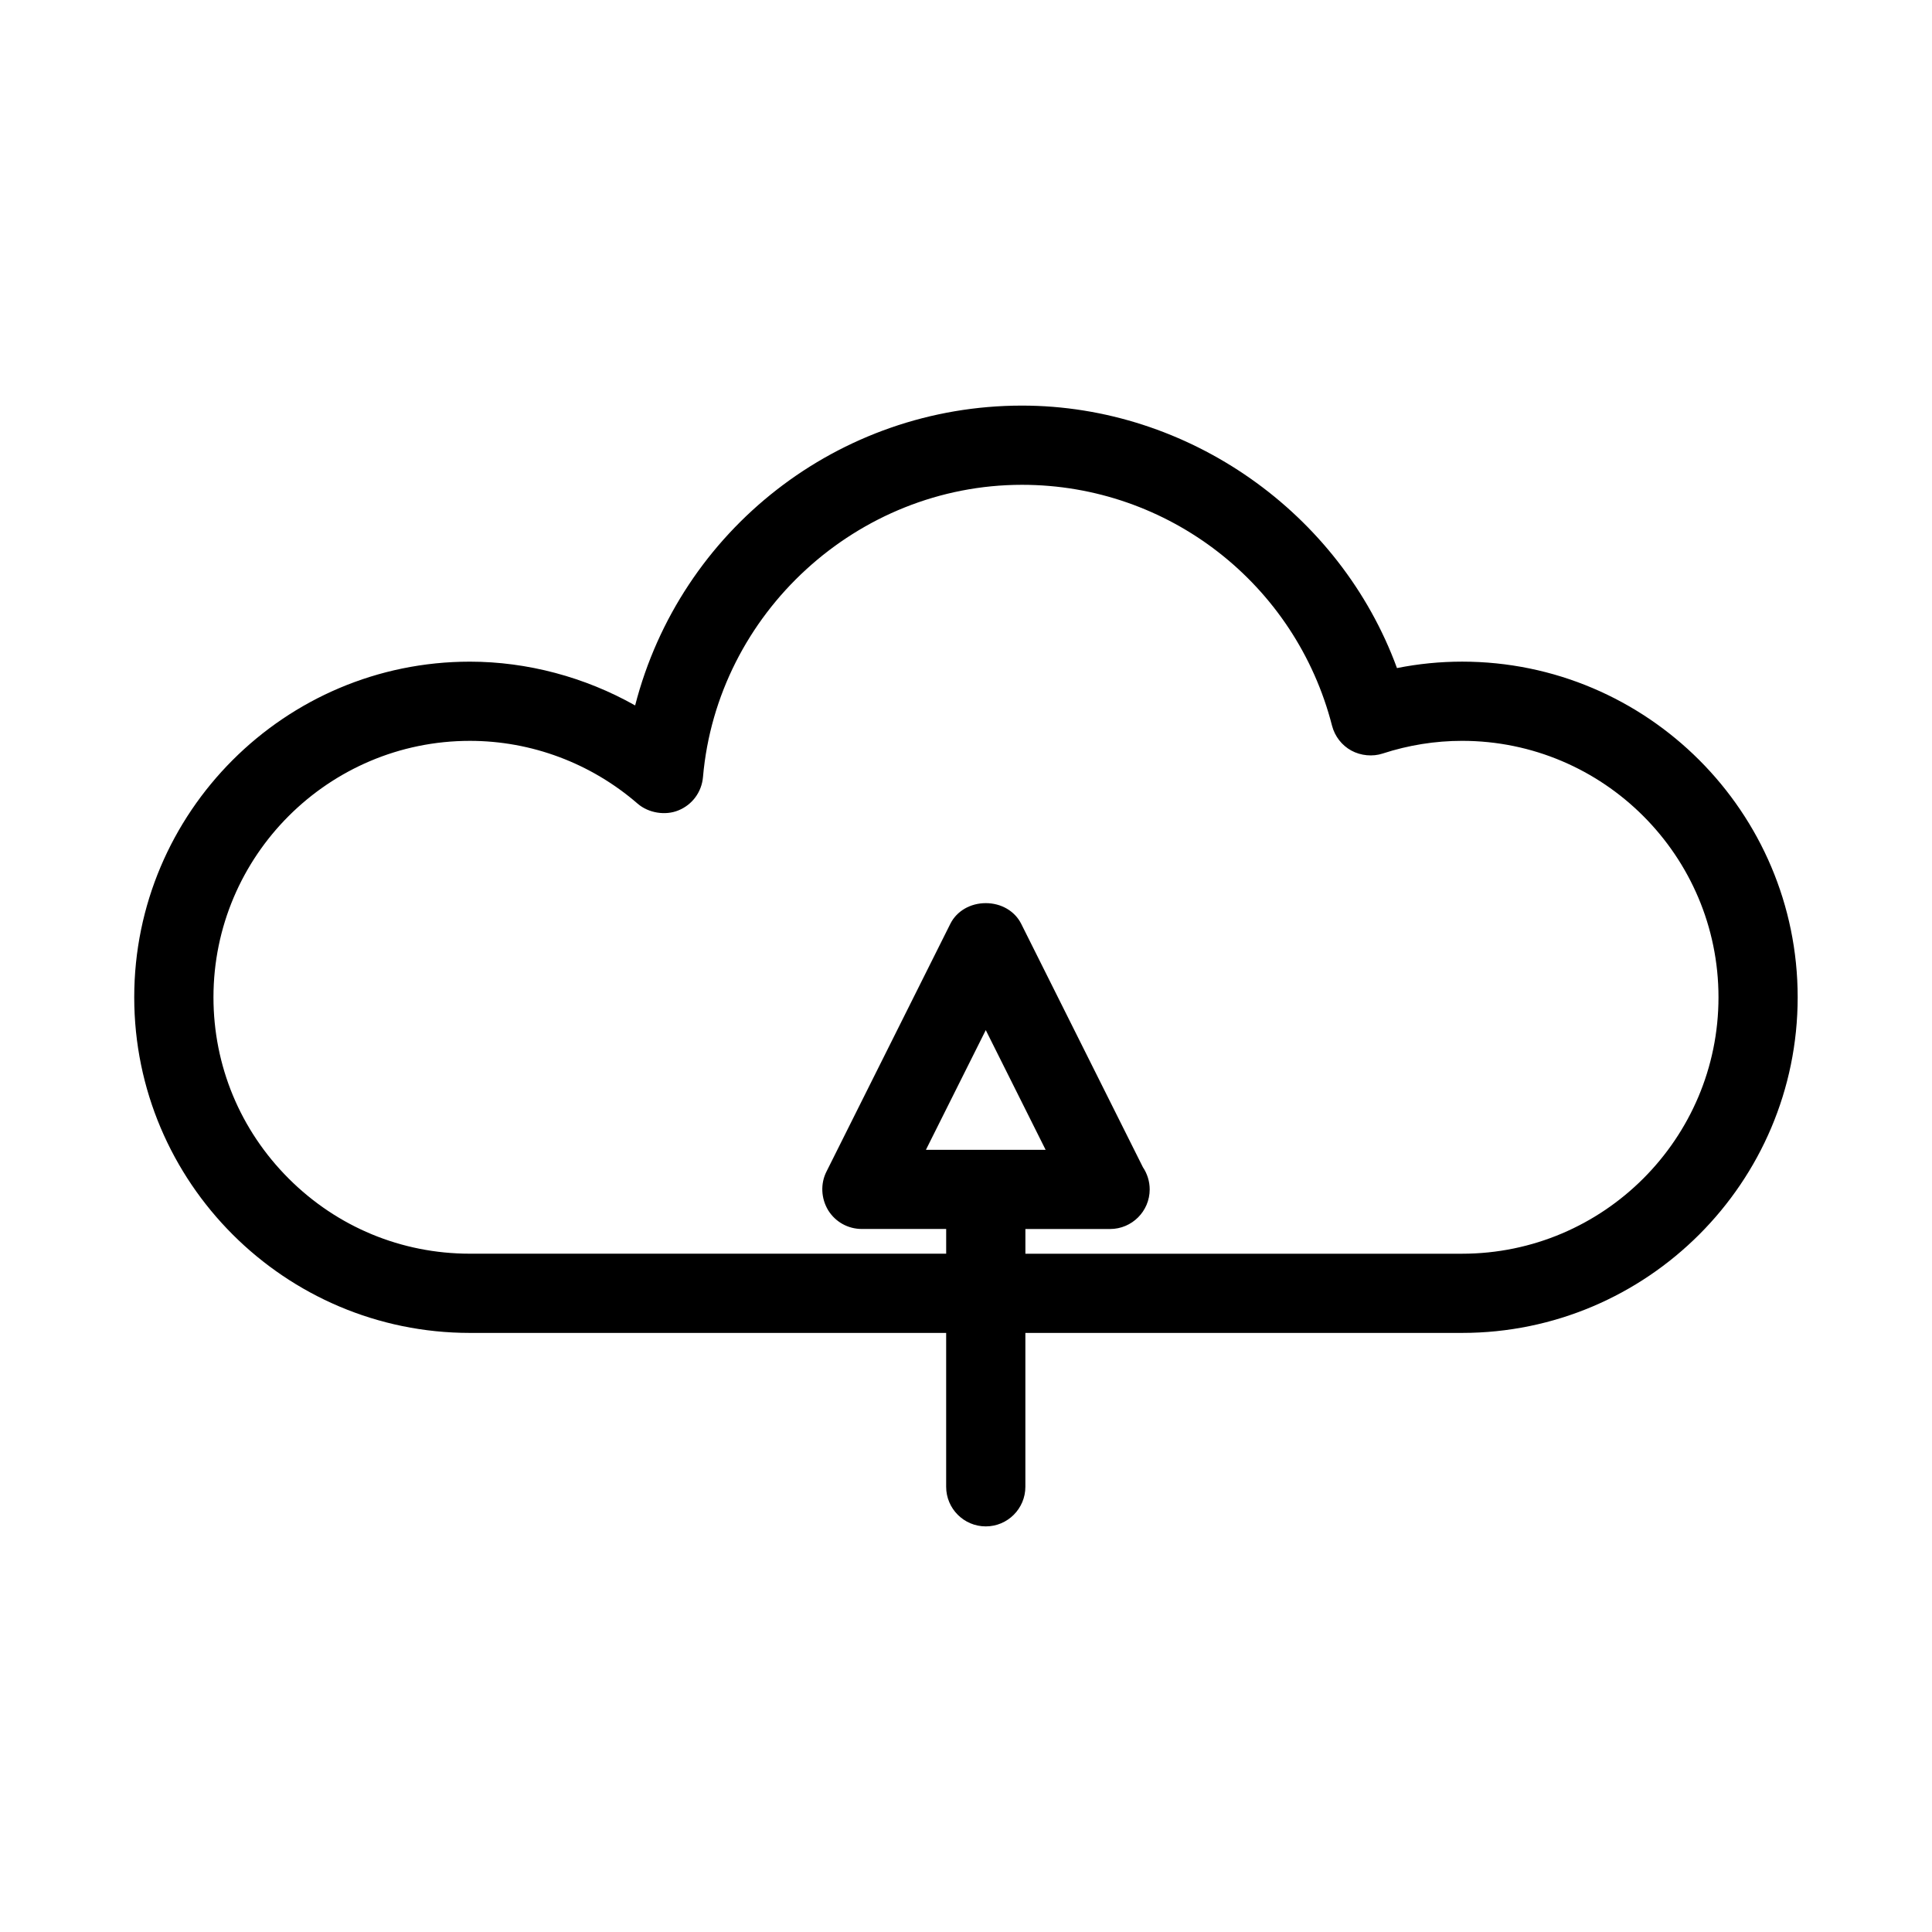 <?xml version="1.0" encoding="UTF-8"?>
<!-- Uploaded to: ICON Repo, www.svgrepo.com, Generator: ICON Repo Mixer Tools -->
<svg fill="#000000" width="800px" height="800px" version="1.1" viewBox="144 144 512 512" xmlns="http://www.w3.org/2000/svg">
 <path d="m531.46 319.34c-5.777 0-11.555 0.57-17.246 1.707-15.098-41.191-55.277-69.559-99.375-69.559-48.602 0-90.559 32.988-102.52 79.461-13.32-7.519-28.605-11.602-43.793-11.602-49.047-0.008-88.953 39.895-88.953 88.941 0 49.047 39.906 88.949 88.949 88.949h126.22v40.777c0 5.789 4.707 10.496 10.496 10.496 5.789 0 10.496-4.707 10.496-10.496v-40.777h115.72c49.043 0 88.949-39.898 88.949-88.949 0-49.047-39.906-88.949-88.949-88.949zm-142.08 129.37 15.859-31.719 15.859 31.719zm142.08 27.539h-115.72v-6.551h22.445c5.789 0 10.496-4.707 10.496-10.496 0-2.09-0.637-4.156-1.805-5.887l-32.254-64.508c-1.695-3.371-5.289-5.465-9.383-5.465-4.098 0-7.699 2.098-9.391 5.481l-32.812 65.637c-1.637 3.207-1.469 7.133 0.461 10.309 1.93 3.082 5.258 4.922 8.895 4.922h22.355v6.551h-126.23c-18.117 0-35.172-7.074-48.02-19.922s-19.926-29.906-19.926-48.027c0-37.473 30.484-67.957 67.957-67.957 16.289 0 32.074 5.91 44.461 16.652 2.906 2.504 7.359 3.18 10.77 1.785 3.684-1.48 6.191-4.859 6.539-8.828 3.777-43.438 40.918-77.465 84.547-77.465 38.75 0 72.531 26.254 82.172 63.883 0.734 2.793 2.598 5.18 5.09 6.539 2.5 1.375 5.68 1.668 8.316 0.793 6.848-2.231 13.922-3.363 21.043-3.363 37.469 0.004 67.953 30.492 67.953 67.961 0 37.473-30.484 67.957-67.957 67.957z"/>
</svg>